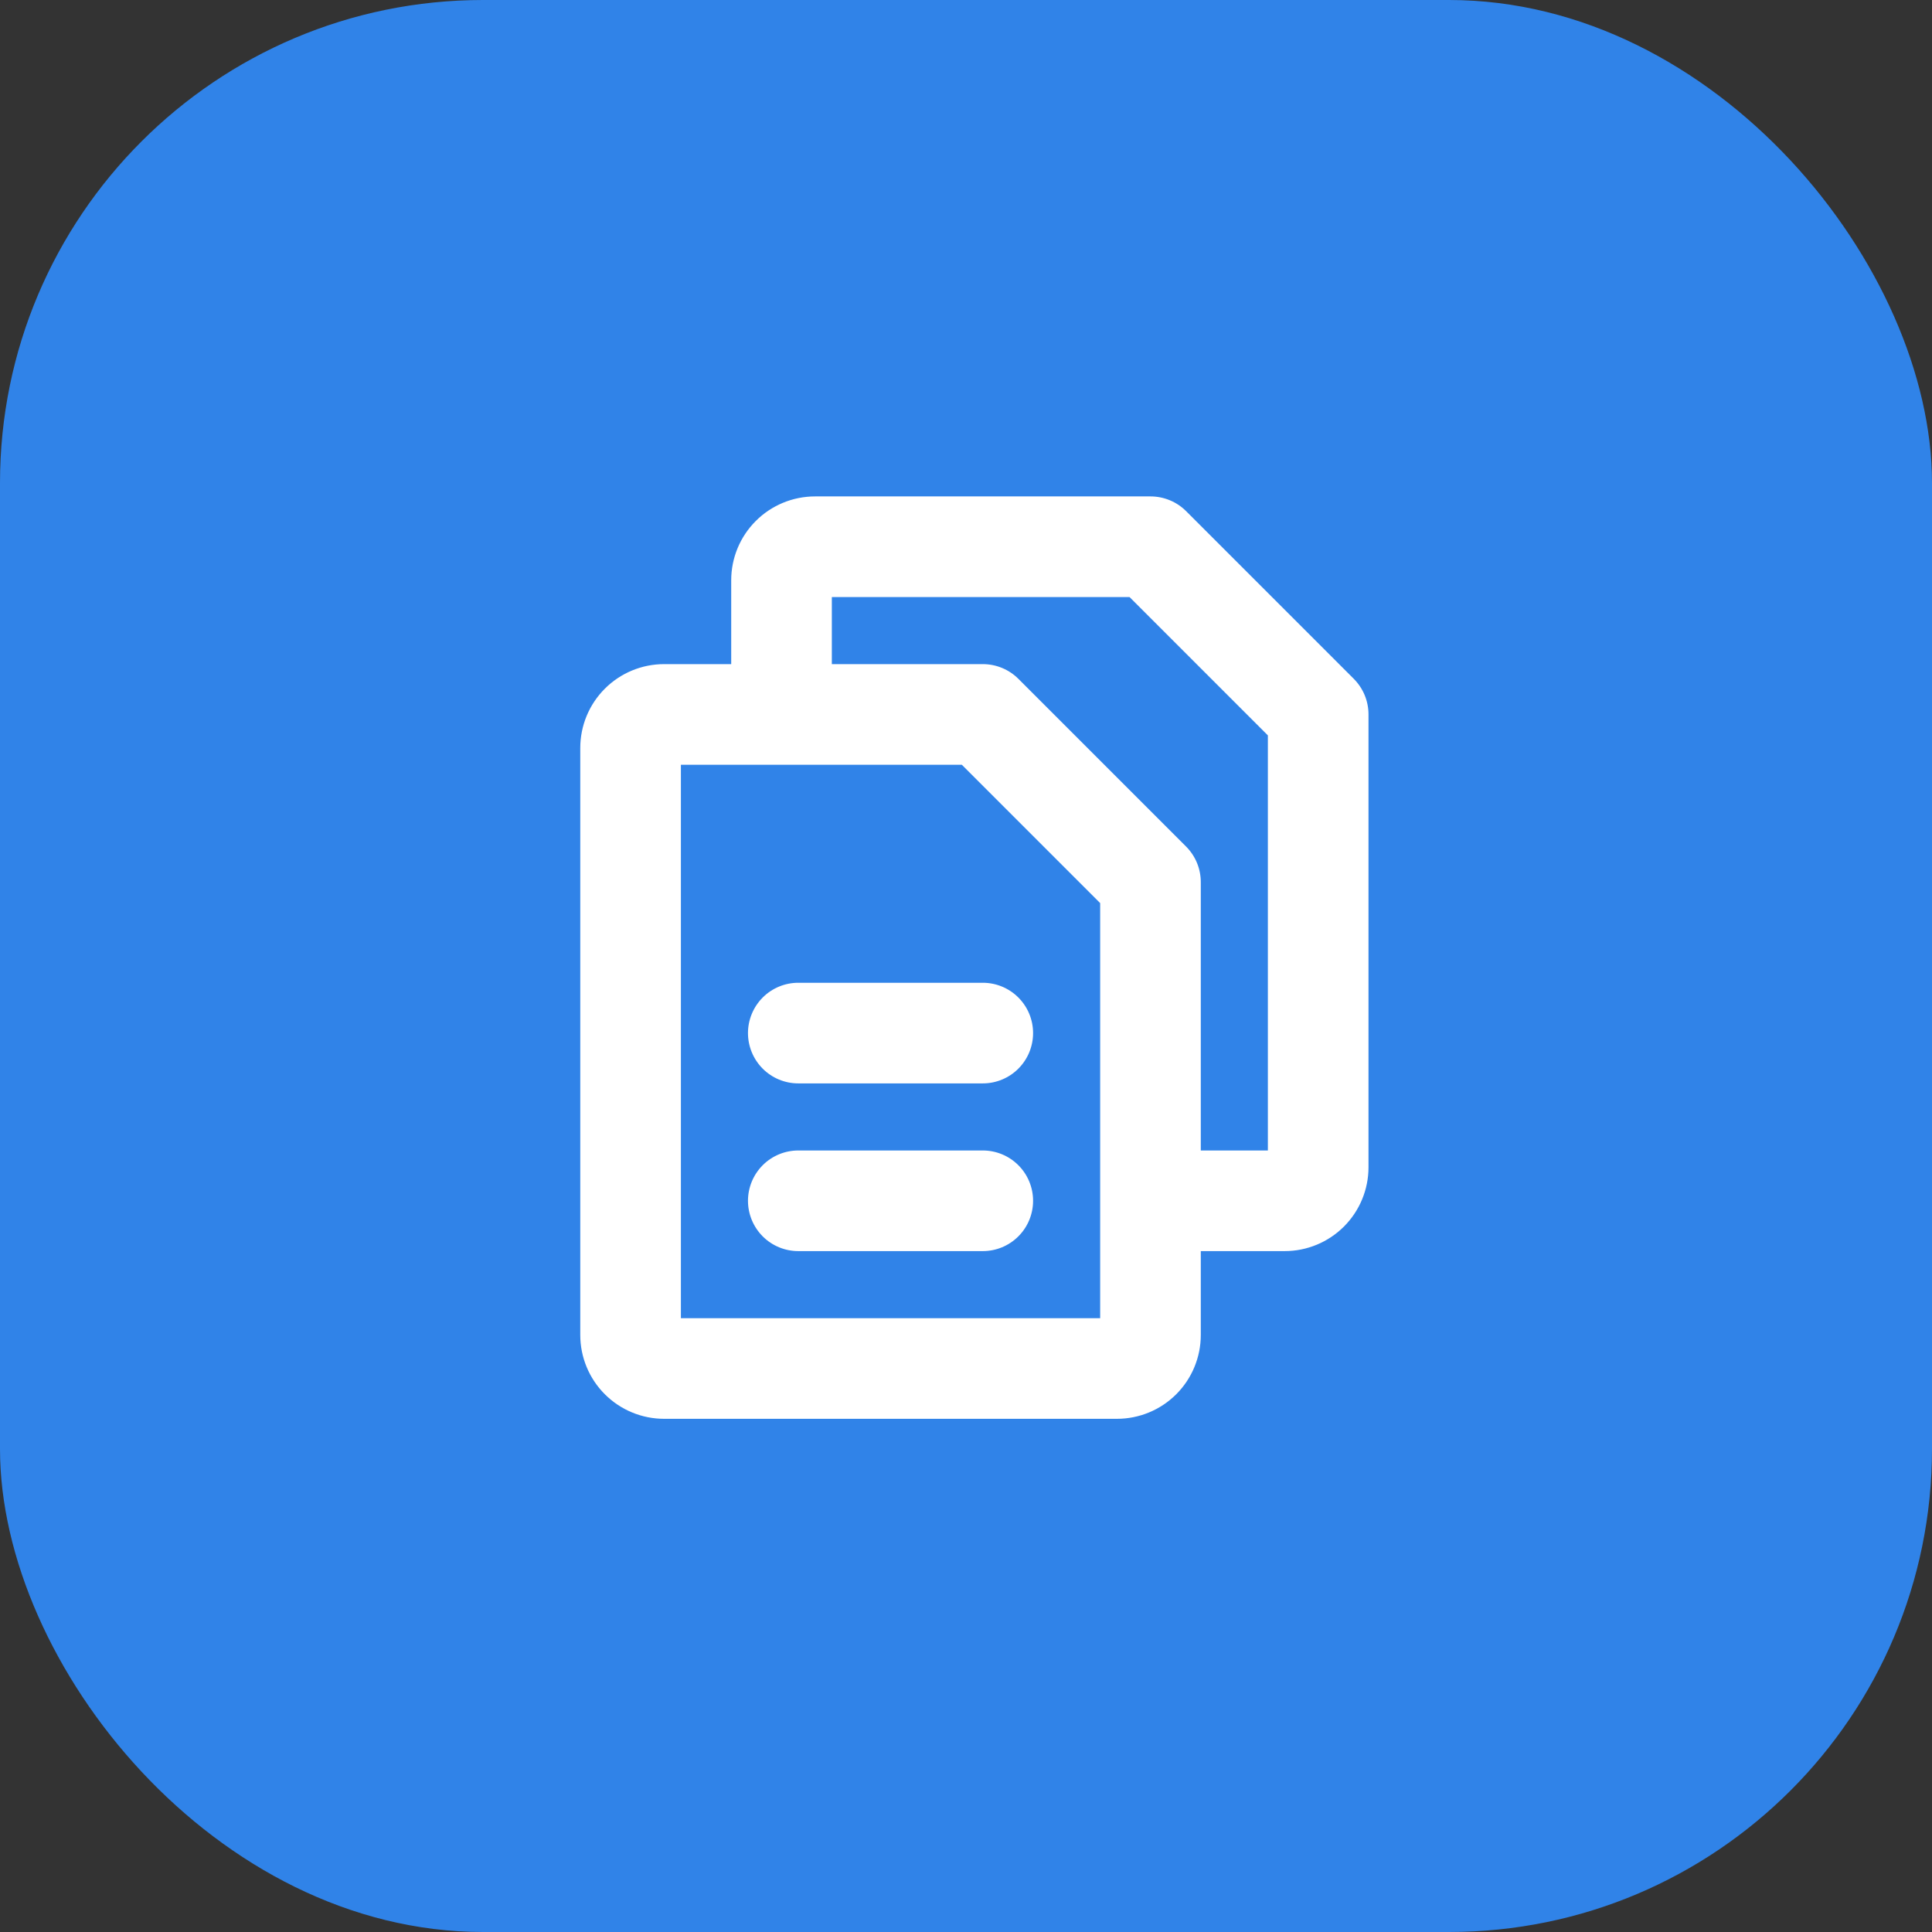 <svg width="72" height="72" viewBox="0 0 72 72" fill="none" xmlns="http://www.w3.org/2000/svg">
<rect x="0" y="0" width="72" height="72" fill="#333333" stroke="none"/>
<rect width="72" height="72" rx="18" fill="#3083E8"/>
<path d="M50.452 25.298L44.202 19.048C44.028 18.874 43.821 18.736 43.593 18.642C43.365 18.548 43.121 18.5 42.875 18.5H30.375C29.546 18.5 28.752 18.829 28.166 19.415C27.579 20.001 27.25 20.796 27.25 21.625V24.75H24.75C23.921 24.75 23.127 25.079 22.541 25.665C21.954 26.251 21.625 27.046 21.625 27.875V49.75C21.625 50.579 21.954 51.374 22.541 51.96C23.127 52.546 23.921 52.875 24.75 52.875H41.625C42.454 52.875 43.249 52.546 43.835 51.96C44.421 51.374 44.75 50.579 44.75 49.75V46.625H47.875C48.704 46.625 49.499 46.296 50.085 45.71C50.671 45.124 51 44.329 51 43.5V26.625C51 26.379 50.952 26.135 50.858 25.907C50.764 25.68 50.626 25.473 50.452 25.298ZM41 49.125H25.375V28.5H35.844L41 33.656V49.125ZM47.25 42.875H44.75V32.875C44.75 32.629 44.702 32.385 44.608 32.157C44.514 31.93 44.376 31.723 44.202 31.548L37.952 25.298C37.778 25.124 37.571 24.986 37.343 24.892C37.115 24.798 36.871 24.75 36.625 24.75H31V22.25H42.094L47.25 27.406V42.875ZM38.5 38.5C38.5 38.997 38.303 39.474 37.951 39.826C37.599 40.178 37.123 40.375 36.625 40.375H29.75C29.253 40.375 28.776 40.178 28.424 39.826C28.073 39.474 27.875 38.997 27.875 38.5C27.875 38.003 28.073 37.526 28.424 37.174C28.776 36.822 29.253 36.625 29.75 36.625H36.625C37.123 36.625 37.599 36.822 37.951 37.174C38.303 37.526 38.5 38.003 38.5 38.5ZM38.5 44.75C38.5 45.247 38.303 45.724 37.951 46.076C37.599 46.428 37.123 46.625 36.625 46.625H29.75C29.253 46.625 28.776 46.428 28.424 46.076C28.073 45.724 27.875 45.247 27.875 44.75C27.875 44.253 28.073 43.776 28.424 43.424C28.776 43.072 29.253 42.875 29.75 42.875H36.625C37.123 42.875 37.599 43.072 37.951 43.424C38.303 43.776 38.5 44.253 38.5 44.75Z" fill="white"/>
</svg>
